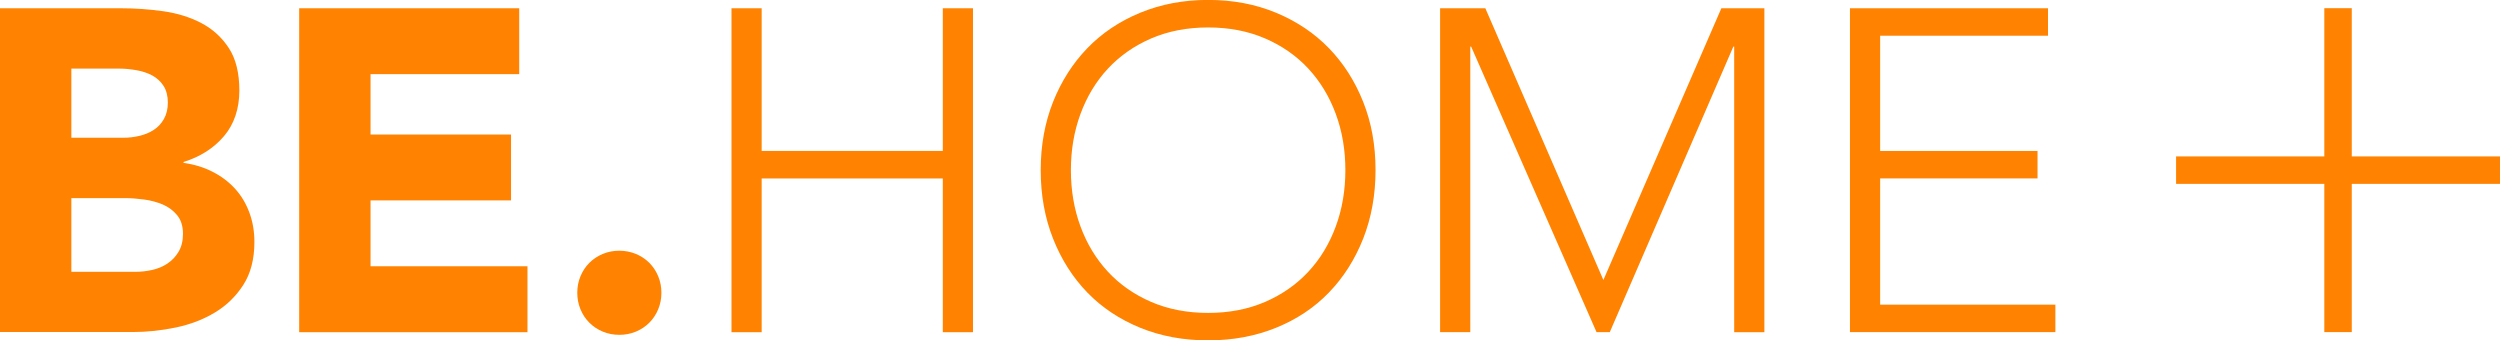 <?xml version="1.0" encoding="UTF-8"?><svg id="Ebene_2" xmlns="http://www.w3.org/2000/svg" viewBox="0 0 338.83 46.13"><defs><style>.cls-1{fill:#ff8200;}</style></defs><g id="Ebene_1-2"><path class="cls-1" d="m0,1.12h16.37c1.9,0,3.81.13,5.74.4,1.92.27,3.65.81,5.18,1.61,1.53.8,2.77,1.93,3.72,3.38.95,1.45,1.43,3.37,1.43,5.77s-.69,4.54-2.08,6.17c-1.39,1.63-3.21,2.8-5.49,3.5v.12c1.45.21,2.76.61,3.94,1.21,1.18.6,2.19,1.36,3.04,2.29s1.5,2.02,1.95,3.25c.46,1.24.68,2.56.68,3.97,0,2.32-.5,4.25-1.49,5.8-.99,1.55-2.27,2.8-3.84,3.75-1.57.95-3.34,1.63-5.3,2.04-1.96.41-3.92.62-5.86.62H0V1.12Zm9.67,17.55h7.01c.74,0,1.48-.08,2.2-.25.72-.17,1.37-.43,1.95-.81.58-.37,1.04-.87,1.39-1.49.35-.62.53-1.36.53-2.23s-.2-1.66-.59-2.26c-.39-.6-.9-1.06-1.52-1.4-.62-.33-1.32-.57-2.11-.71-.79-.14-1.55-.22-2.29-.22h-6.57v9.36Zm0,18.17h8.68c.74,0,1.5-.08,2.26-.25.76-.17,1.46-.45,2.08-.87.62-.41,1.13-.95,1.52-1.61.39-.66.59-1.47.59-2.42,0-1.03-.26-1.87-.78-2.51-.52-.64-1.17-1.12-1.95-1.46-.79-.33-1.63-.56-2.54-.68s-1.76-.19-2.54-.19h-7.32v9.98Z"/><path class="cls-1" d="m40.55,1.12h29.82v8.93h-20.15v8.18h19.04v8.93h-19.04v8.93h21.27v8.93h-30.94V1.12Z"/><path class="cls-1" d="m78.24,39.68c0-.79.14-1.53.43-2.23.29-.7.69-1.31,1.21-1.83s1.13-.92,1.83-1.21c.7-.29,1.45-.43,2.23-.43s1.53.15,2.23.43c.7.29,1.31.69,1.83,1.21.52.52.92,1.13,1.21,1.83.29.7.43,1.45.43,2.23s-.14,1.53-.43,2.23c-.29.7-.69,1.31-1.21,1.83s-1.13.92-1.83,1.21c-.7.29-1.45.43-2.23.43s-1.53-.14-2.23-.43c-.7-.29-1.31-.69-1.83-1.21-.52-.52-.92-1.12-1.21-1.83-.29-.7-.43-1.45-.43-2.23Z"/><path class="cls-1" d="m99.14,1.12h4.09v19.34h24.55V1.12h4.09v43.9h-4.09v-20.83h-24.55v20.83h-4.09V1.12Z"/><path class="cls-1" d="m141.05,23.06c0-3.35.56-6.43,1.67-9.24,1.12-2.81,2.67-5.24,4.65-7.29s4.37-3.65,7.16-4.8,5.86-1.74,9.21-1.74,6.42.58,9.21,1.74,5.18,2.76,7.16,4.8,3.53,4.47,4.65,7.29c1.12,2.81,1.67,5.89,1.67,9.24s-.56,6.44-1.67,9.27c-1.12,2.83-2.67,5.27-4.65,7.32-1.98,2.05-4.37,3.64-7.16,4.77s-5.86,1.71-9.21,1.71-6.42-.57-9.21-1.71-5.18-2.73-7.16-4.77c-1.98-2.05-3.53-4.48-4.65-7.32-1.12-2.83-1.67-5.92-1.67-9.27Zm4.09,0c0,2.73.43,5.27,1.3,7.63.87,2.36,2.11,4.4,3.72,6.14s3.57,3.1,5.86,4.09c2.29.99,4.87,1.49,7.72,1.49s5.42-.5,7.72-1.49c2.29-.99,4.25-2.36,5.86-4.09s2.85-3.78,3.72-6.14c.87-2.36,1.3-4.9,1.3-7.63s-.43-5.27-1.3-7.62c-.87-2.36-2.11-4.4-3.72-6.14s-3.57-3.1-5.86-4.09c-2.29-.99-4.87-1.49-7.72-1.49s-5.42.5-7.72,1.49c-2.29.99-4.25,2.36-5.86,4.09s-2.85,3.78-3.72,6.14c-.87,2.36-1.3,4.9-1.3,7.62Z"/><path class="cls-1" d="m195.17,1.12h6.14l16,36.83L233.3,1.12h5.83v43.9h-4.09V6.32h-.12l-16.74,38.69h-1.8l-16.99-38.69h-.12v38.69h-4.09V1.12Z"/><path class="cls-1" d="m250.72,1.12h26.85v3.72h-22.75v15.62h21.33v3.72h-21.33v17.11h23.75v3.72h-27.84V1.12Z"/><polygon class="cls-1" points="338.83 21.2 338.83 24.92 318.74 24.92 318.74 45.01 315.02 45.01 315.02 24.92 294.93 24.92 294.93 21.2 315.02 21.2 315.02 1.11 318.74 1.11 318.74 21.2 338.83 21.2"/></g></svg>